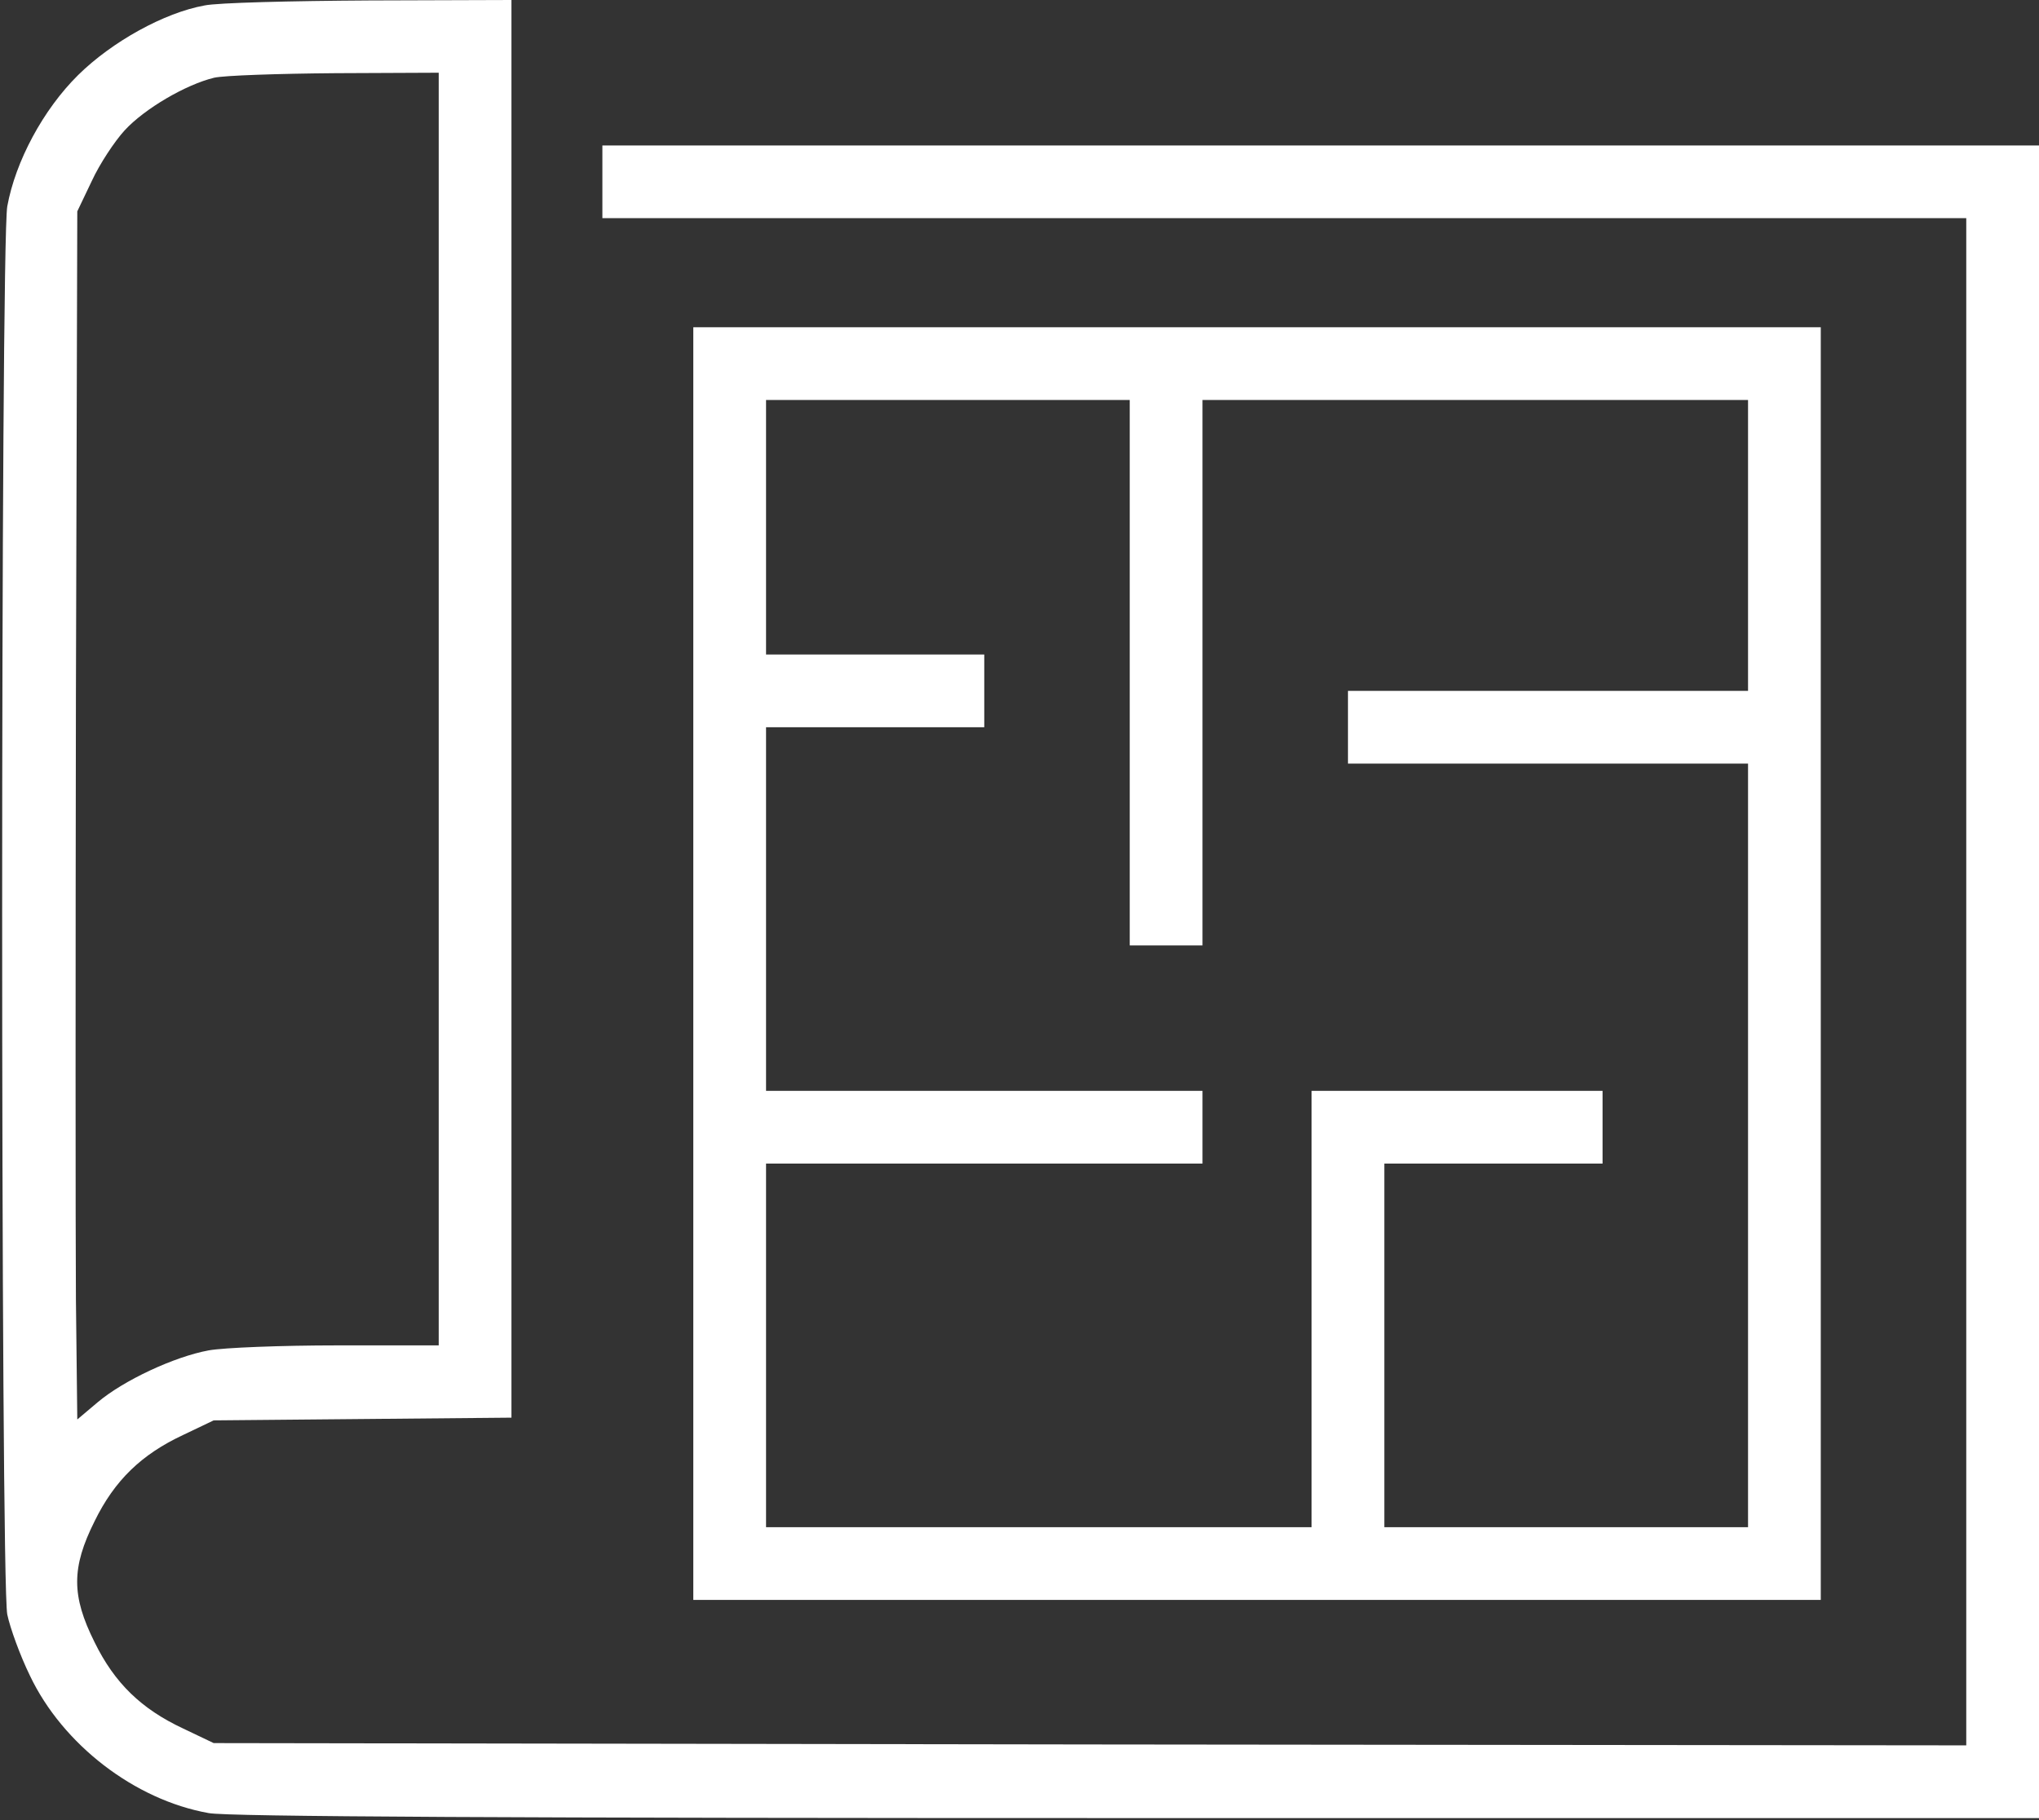 <svg width="598" height="534" viewBox="0 0 598 534" fill="none" xmlns="http://www.w3.org/2000/svg">
<rect x="0" y="0" width="598" height="534" fill="#333333" stroke="none"/>
<path d="M60 1.6C48.133 3.733 32.8 12.267 22.933 22C12.667 32.133 4.533 47.334 2.133 60.533C0.133 71.734 0.133 463.867 2.133 473.6C2.933 477.467 5.867 485.6 8.8 491.6C18.4 511.733 39.467 528 61.2 531.867C66.667 532.933 151.733 533.333 333.6 533.333H598V288V42.667H387.333H176.667V53.334V64H376.667H576.667V288V512L319.733 511.733L62.667 511.333L53.733 507.067C41.467 501.333 33.6 493.733 27.733 481.733C20.933 468.133 20.933 459.867 27.733 446.267C33.6 434.267 41.467 426.667 53.733 420.933L62.667 416.667L106.4 416.267L150 415.867V207.867V0L108.4 0.133C85.467 0.267 63.733 0.8 60 1.6ZM128.667 208V394.667H98.933C82.533 394.667 65.6 395.333 61.2 396.133C51.067 398 36.267 404.933 28.667 411.333L22.667 416.4L22.267 381.2C22.133 361.867 22.133 282.133 22.267 204L22.667 62L26.933 53.067C29.2 48.133 33.6 41.467 36.533 38.267C42.4 31.867 54.533 24.8 62.8 22.8C65.733 22.134 81.6 21.6 98.4 21.467L128.667 21.334V208Z" fill="white"/>
<path d="M203.333 282.667V469.333H368.667H534V282.667V96H368.667H203.333V282.667ZM331.333 197.333V277.333H342H352.667V197.333V117.333H432.667H512.667V160V202.667H454H395.333V213.333V224H454H512.667V336V448H459.333H406V394.667V341.333H438H470V330.667V320H427.333H384.667V384V448H304.667H224.667V394.667V341.333H288.667H352.667V330.667V320H288.667H224.667V266.667V213.333H256.667H288.667V202.667V192H256.667H224.667V154.667V117.333H278H331.333V197.333Z" fill="white"/>
</svg>
